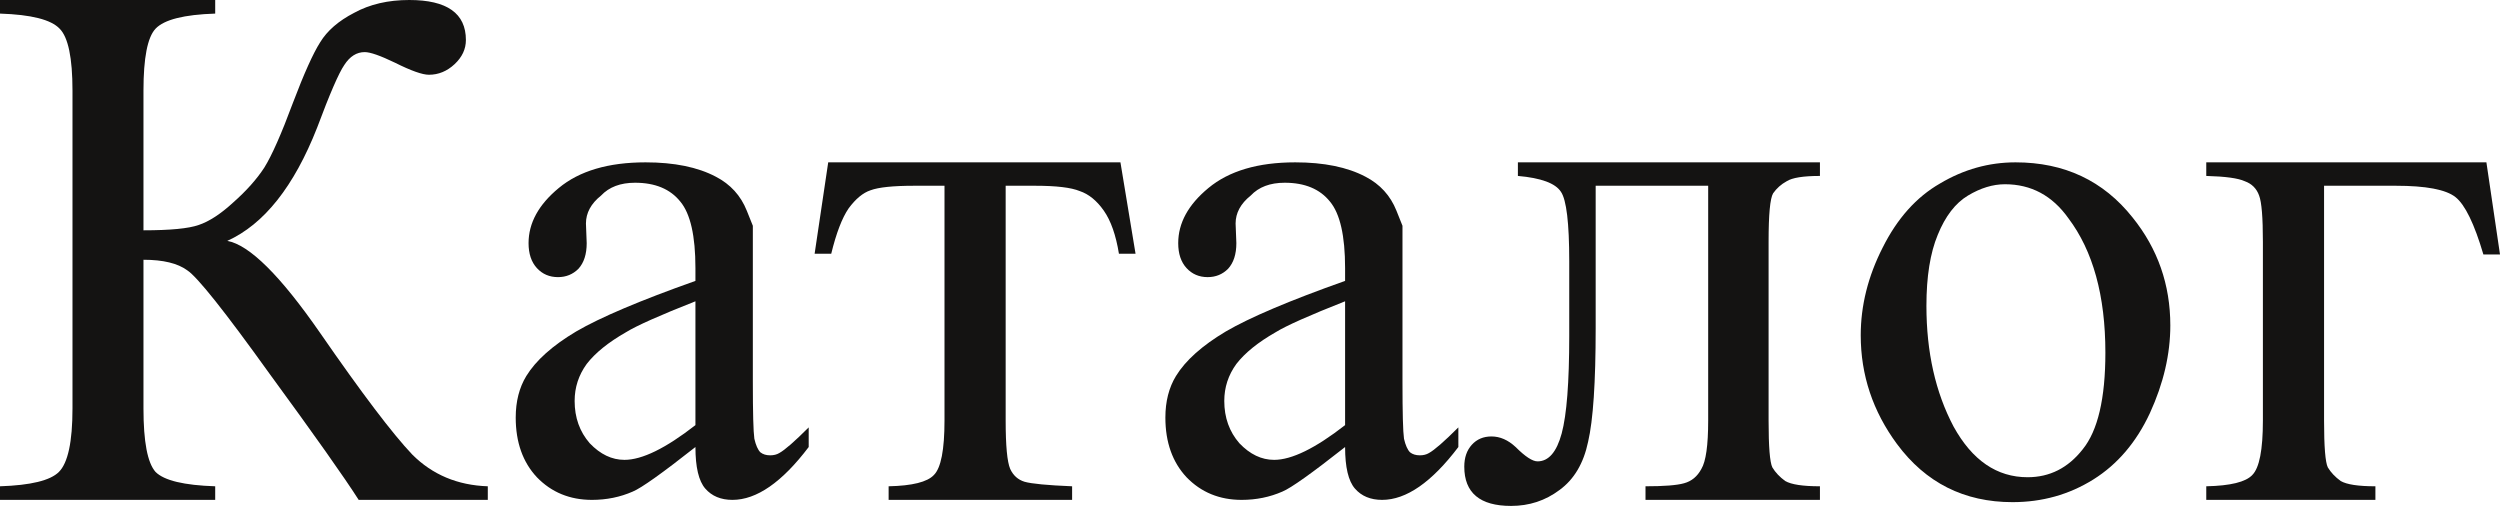<?xml version="1.0" encoding="UTF-8"?> <svg xmlns="http://www.w3.org/2000/svg" viewBox="0 0 148.986 30.15" fill="none"><path d="M148.176 9.675L148.986 15.165H147.996C147.456 13.335 146.901 12.195 146.331 11.745C145.761 11.295 144.576 11.07 142.776 11.07H138.501V25.065C138.501 26.625 138.576 27.555 138.726 27.855C138.906 28.155 139.161 28.425 139.491 28.665C139.851 28.875 140.541 28.98 141.561 28.98V29.79H131.481V28.98C132.921 28.95 133.836 28.725 134.226 28.305C134.646 27.885 134.856 26.805 134.856 25.065V14.4C134.856 12.96 134.781 12.045 134.631 11.655C134.481 11.235 134.196 10.95 133.776 10.8C133.386 10.62 132.621 10.515 131.481 10.485V9.675H148.176Z" fill="#141312"></path><path d="M120.114 9.675C123.024 9.675 125.349 10.77 127.089 12.96C128.589 14.82 129.339 16.965 129.339 19.395C129.339 21.105 128.934 22.845 128.124 24.615C127.314 26.355 126.189 27.675 124.749 28.575C123.309 29.475 121.704 29.925 119.934 29.925C117.054 29.925 114.759 28.77 113.049 26.46C111.609 24.51 110.889 22.35 110.889 19.98C110.889 18.21 111.324 16.47 112.194 14.76C113.064 13.02 114.204 11.745 115.614 10.935C117.024 10.095 118.524 9.675 120.114 9.675ZM119.484 10.98C118.764 10.98 118.029 11.205 117.279 11.655C116.529 12.105 115.929 12.885 115.479 13.995C115.029 15.075 114.804 16.485 114.804 18.225C114.804 20.985 115.344 23.385 116.424 25.425C117.534 27.435 119.004 28.44 120.834 28.44C122.154 28.44 123.249 27.885 124.119 26.775C125.019 25.665 125.469 23.745 125.469 21.015C125.469 17.625 124.734 14.955 123.264 13.005C122.304 11.655 121.044 10.98 119.484 10.98Z" fill="#141312"></path><path d="M90.458 9.675H108.458V10.485C107.468 10.485 106.808 10.59 106.478 10.8C106.148 10.98 105.878 11.22 105.668 11.52C105.488 11.82 105.398 12.78 105.398 14.4V25.065C105.398 26.625 105.473 27.555 105.623 27.855C105.803 28.155 106.058 28.425 106.388 28.665C106.748 28.875 107.438 28.98 108.458 28.98V29.79H98.063V28.98C99.173 28.98 99.938 28.92 100.358 28.8C100.808 28.68 101.153 28.395 101.393 27.945C101.663 27.495 101.798 26.535 101.798 25.065V11.07H95.093V19.575C95.093 22.785 94.943 25.035 94.643 26.325C94.373 27.615 93.803 28.575 92.933 29.205C92.093 29.835 91.133 30.15 90.053 30.15C88.193 30.15 87.263 29.37 87.263 27.81C87.263 27.27 87.413 26.835 87.713 26.505C88.013 26.175 88.403 26.01 88.883 26.01C89.393 26.01 89.873 26.22 90.323 26.64C90.893 27.21 91.328 27.495 91.628 27.495C92.288 27.495 92.768 26.94 93.068 25.83C93.368 24.72 93.518 22.785 93.518 20.025V15.57C93.518 13.29 93.353 11.91 93.023 11.43C92.693 10.92 91.838 10.605 90.458 10.485V9.675Z" fill="#141312"></path><path d="M80.16 26.64C78.18 28.2 76.935 29.085 76.425 29.295C75.675 29.625 74.865 29.79 73.995 29.79C72.675 29.79 71.58 29.34 70.71 28.44C69.87 27.54 69.45 26.355 69.45 24.885C69.45 23.925 69.66 23.1 70.08 22.41C70.65 21.48 71.64 20.595 73.05 19.755C74.49 18.915 76.86 17.91 80.16 16.74V15.975C80.16 14.055 79.86 12.735 79.26 12.015C78.66 11.265 77.76 10.89 76.56 10.89C75.69 10.89 75.015 11.145 74.535 11.655C73.935 12.135 73.635 12.69 73.635 13.32L73.68 14.49C73.68 15.15 73.515 15.66 73.185 16.02C72.855 16.35 72.45 16.515 71.97 16.515C71.46 16.515 71.04 16.335 70.71 15.975C70.38 15.615 70.215 15.12 70.215 14.49C70.215 13.29 70.815 12.195 72.015 11.205C73.245 10.185 74.97 9.675 77.19 9.675C78.9 9.675 80.295 9.96 81.375 10.53C82.245 10.98 82.86 11.655 83.22 12.555L83.58 13.455V22.77C83.58 24.6 83.61 25.725 83.67 26.145C83.76 26.535 83.88 26.805 84.03 26.955C84.18 27.075 84.375 27.135 84.615 27.135C84.825 27.135 85.005 27.09 85.155 27C85.485 26.82 86.07 26.31 86.91 25.47V26.64C85.32 28.74 83.805 29.79 82.365 29.79C81.675 29.79 81.135 29.565 80.745 29.115C80.355 28.665 80.16 27.84 80.16 26.64ZM80.16 25.335V17.955C78.03 18.795 76.65 19.41 76.02 19.8C74.97 20.4 74.19 21.03 73.68 21.69C73.2 22.35 72.96 23.085 72.96 23.895C72.96 24.885 73.26 25.725 73.86 26.415C74.49 27.075 75.18 27.405 75.93 27.405C76.98 27.405 78.39 26.715 80.16 25.335Z" fill="#141312"></path><path d="M49.357 9.675H66.772L67.672 15.12H66.682C66.502 14.01 66.202 13.155 65.782 12.555C65.362 11.955 64.882 11.565 64.342 11.385C63.832 11.175 62.947 11.07 61.687 11.07H59.932V25.065C59.932 26.565 60.022 27.525 60.202 27.945C60.382 28.335 60.667 28.59 61.057 28.71C61.477 28.83 62.422 28.92 63.892 28.98V29.79H52.957V28.98C54.367 28.95 55.267 28.725 55.657 28.305C56.077 27.885 56.287 26.805 56.287 25.065V11.07H54.487C53.227 11.07 52.357 11.16 51.877 11.34C51.427 11.49 50.992 11.85 50.572 12.42C50.182 12.99 49.837 13.89 49.537 15.12H48.547L49.357 9.675Z" fill="#141312"></path><path d="M41.444 26.64C39.465 28.2 38.219 29.085 37.709 29.295C36.96 29.625 36.149 29.79 35.279 29.79C33.959 29.79 32.864 29.34 31.994 28.44C31.154 27.54 30.734 26.355 30.734 24.885C30.734 23.925 30.944 23.1 31.364 22.41C31.934 21.48 32.924 20.595 34.335 19.755C35.774 18.915 38.144 17.91 41.444 16.74V15.975C41.444 14.055 41.144 12.735 40.544 12.015C39.944 11.265 39.044 10.89 37.844 10.89C36.975 10.89 36.299 11.145 35.819 11.655C35.219 12.135 34.919 12.69 34.919 13.32L34.964 14.49C34.964 15.15 34.799 15.66 34.47 16.02C34.139 16.35 33.734 16.515 33.254 16.515C32.744 16.515 32.324 16.335 31.994 15.975C31.665 15.615 31.499 15.12 31.499 14.49C31.499 13.29 32.099 12.195 33.299 11.205C34.529 10.185 36.254 9.675 38.474 9.675C40.184 9.675 41.579 9.96 42.659 10.53C43.529 10.98 44.144 11.655 44.504 12.555L44.865 13.455V22.77C44.865 24.6 44.895 25.725 44.955 26.145C45.045 26.535 45.164 26.805 45.314 26.955C45.464 27.075 45.659 27.135 45.899 27.135C46.109 27.135 46.289 27.09 46.439 27C46.769 26.82 47.355 26.31 48.194 25.47V26.64C46.604 28.74 45.09 29.79 43.649 29.79C42.959 29.79 42.42 29.565 42.029 29.115C41.639 28.665 41.444 27.84 41.444 26.64ZM41.444 25.335V17.955C39.314 18.795 37.934 19.41 37.304 19.8C36.254 20.4 35.474 21.03 34.964 21.69C34.485 22.35 34.245 23.085 34.245 23.895C34.245 24.885 34.544 25.725 35.144 26.415C35.774 27.075 36.464 27.405 37.214 27.405C38.264 27.405 39.675 26.715 41.444 25.335Z" fill="#141312"></path><path d="M29.07 28.98V29.79H21.375C20.535 28.47 18.765 25.965 16.065 22.275C13.395 18.555 11.76 16.5 11.16 16.11C10.59 15.69 9.72 15.48 8.55 15.48V24.345C8.55 26.325 8.79 27.585 9.27 28.125C9.78 28.635 10.965 28.92 12.825 28.98V29.79H0V28.98C1.83 28.92 3 28.635 3.51 28.125C4.05 27.585 4.32 26.325 4.32 24.345V5.4C4.32 3.45 4.065 2.22 3.555 1.71C3.045 1.17 1.86 0.87 0 0.81V0H12.825V0.81C10.965 0.87 9.78 1.17 9.27 1.71C8.79 2.22 8.55 3.45 8.55 5.4V13.725C10.14 13.725 11.235 13.62 11.835 13.41C12.465 13.2 13.155 12.75 13.905 12.06C14.685 11.37 15.3 10.68 15.75 9.99C16.2 9.27 16.77 7.98 17.46 6.12C18.12 4.38 18.66 3.18 19.08 2.52C19.5 1.83 20.175 1.245 21.105 0.765C22.035 0.255 23.13 0 24.39 0C26.64 0 27.765 0.795 27.765 2.385C27.765 2.925 27.54 3.405 27.09 3.825C26.64 4.245 26.13 4.455 25.56 4.455C25.17 4.455 24.495 4.215 23.535 3.735C22.665 3.315 22.065 3.105 21.735 3.105C21.255 3.105 20.85 3.36 20.52 3.87C20.19 4.35 19.65 5.595 18.9 7.605C17.52 11.115 15.735 13.365 13.545 14.355C14.865 14.595 16.71 16.425 19.08 19.845C21.57 23.445 23.4 25.86 24.57 27.09C25.77 28.29 27.27 28.92 29.07 28.98Z" fill="#141312"></path></svg> 